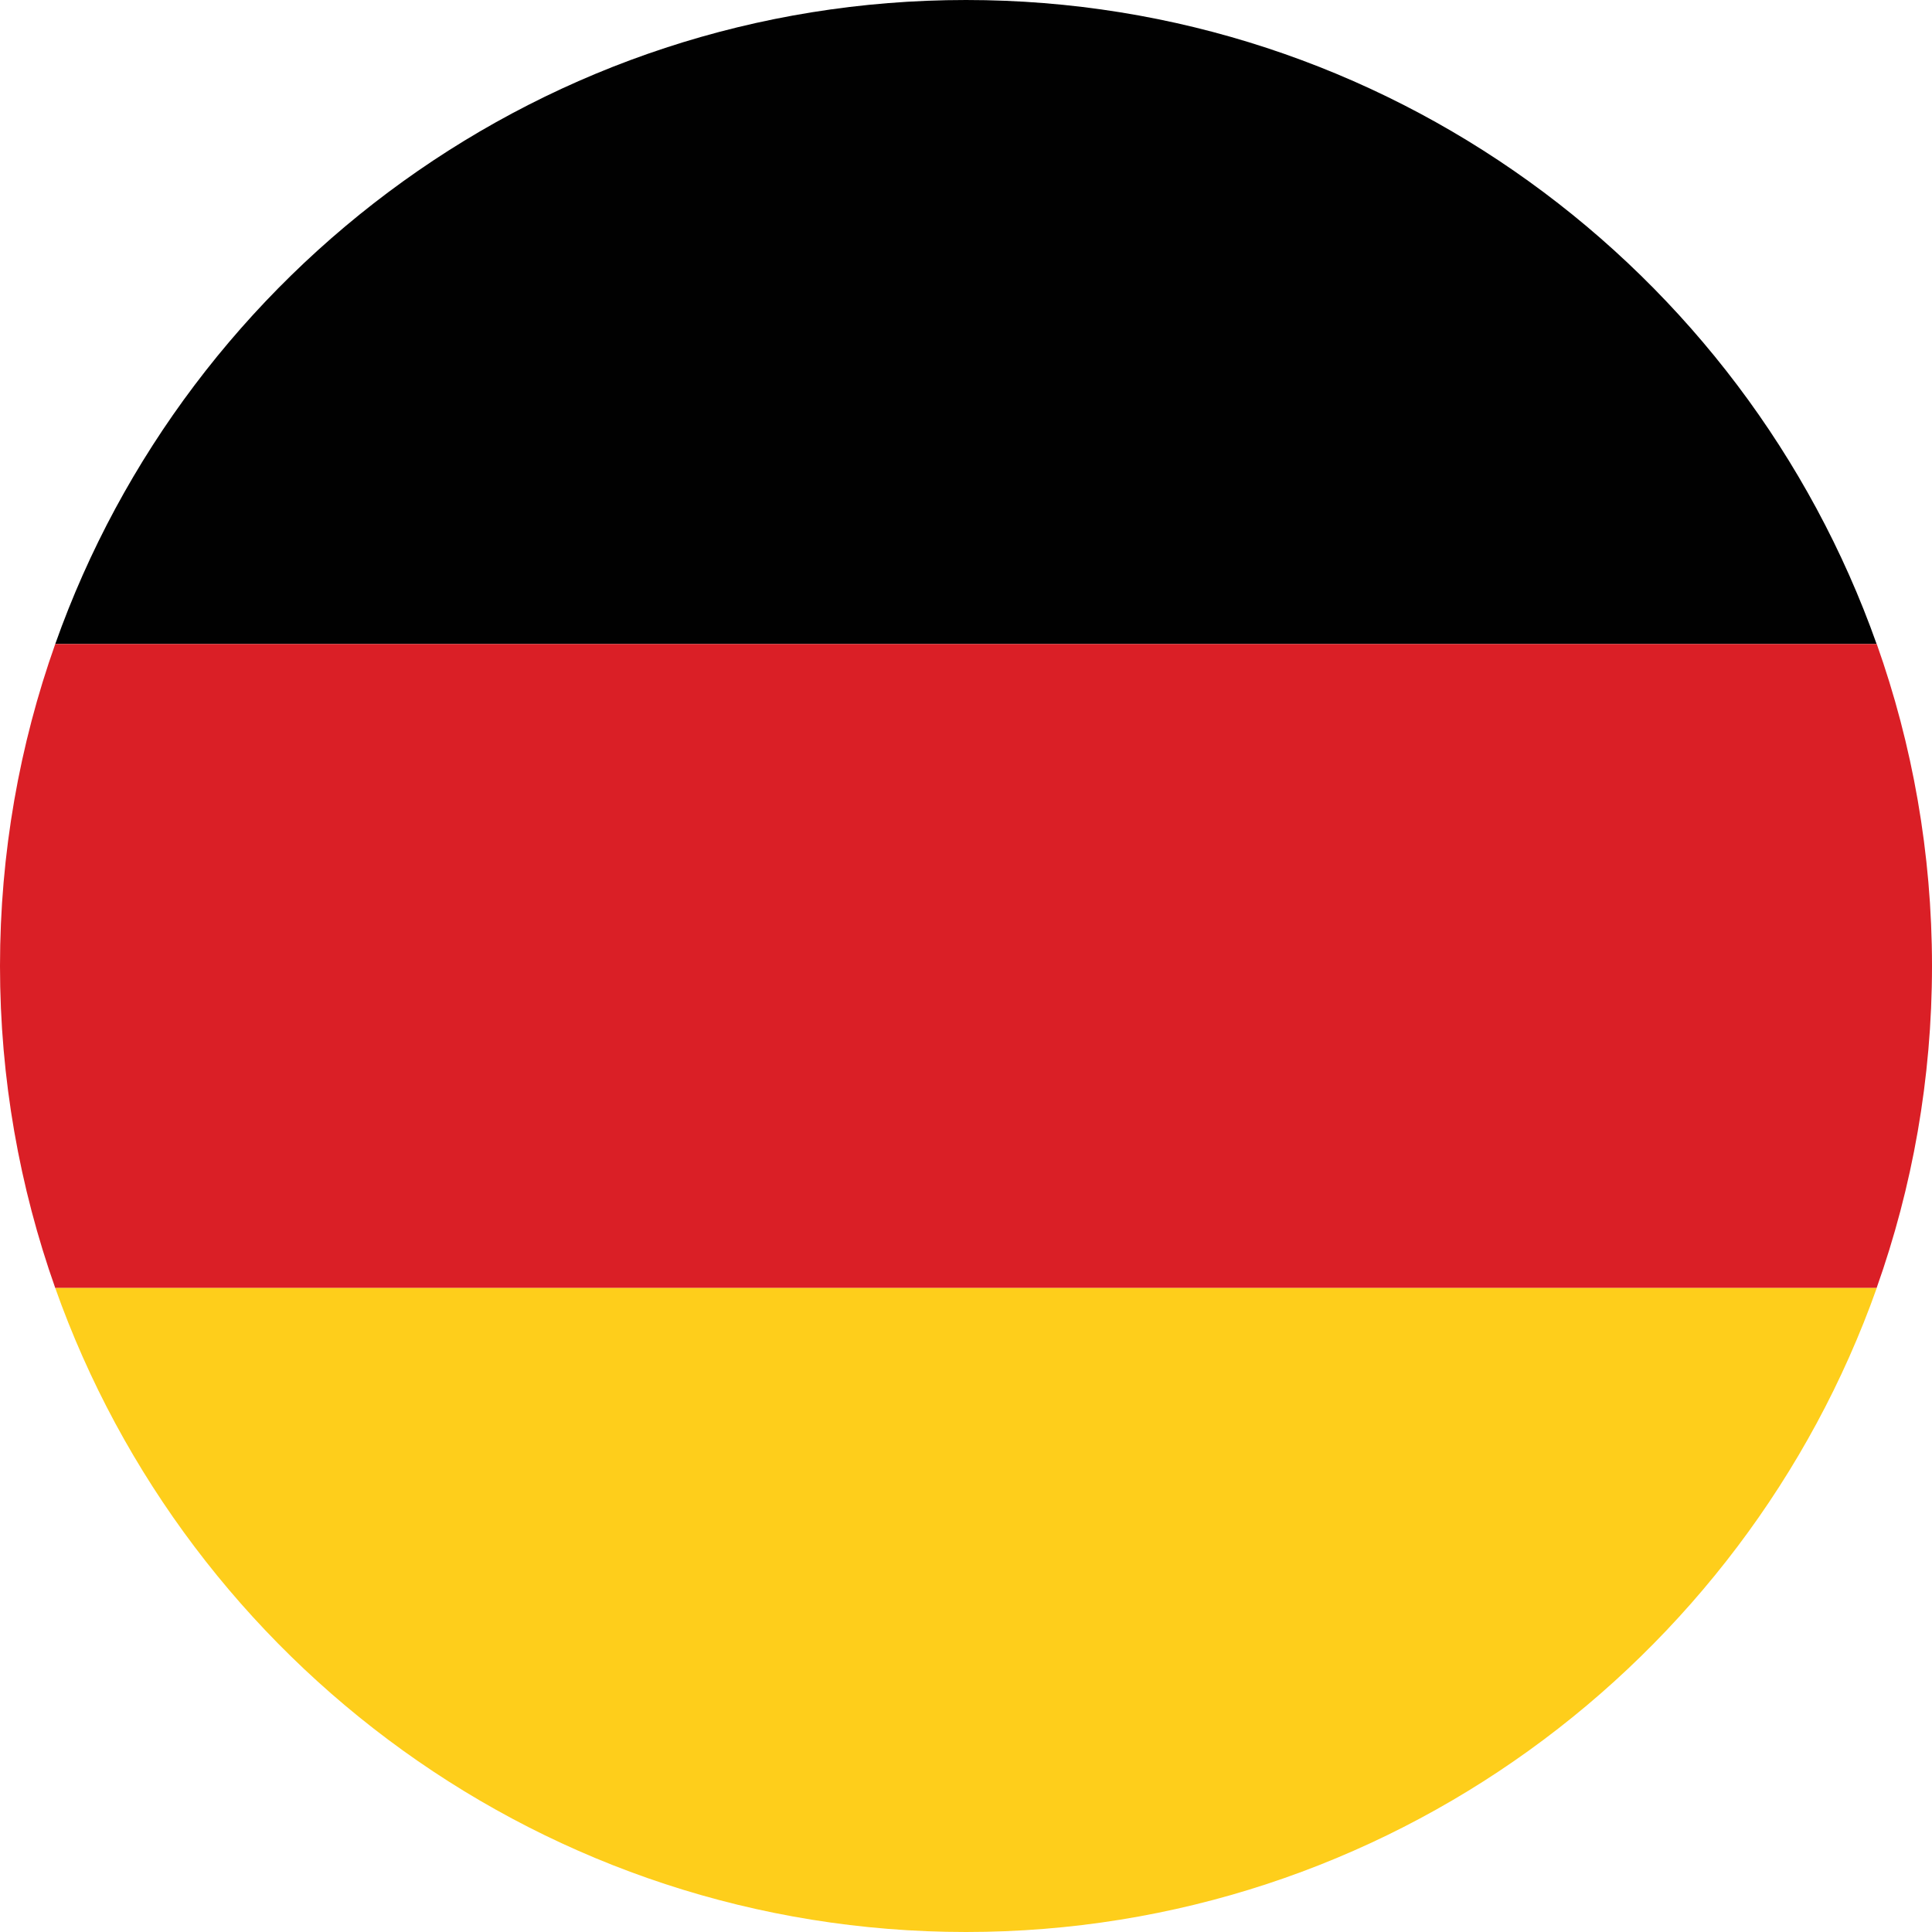 <?xml version="1.0" encoding="utf-8"?>
<!-- Generator: Adobe Illustrator 27.0.1, SVG Export Plug-In . SVG Version: 6.00 Build 0)  -->
<svg version="1.1" id="Layer_1" xmlns="http://www.w3.org/2000/svg" xmlns:xlink="http://www.w3.org/1999/xlink" x="0px" y="0px"
	 viewBox="0 0 150 150" style="enable-background:new 0 0 150 150;" xml:space="preserve">
<style type="text/css">
	.st0{fill:#010101;}
	.st1{fill:#DA1F26;}
	.st2{fill:#FECE1B;}
</style>
<g id="XMLID_2402_">
	<g id="XMLID_2406_">
		<path id="XMLID_2409_" class="st0" d="M75,0C42.41,0,14.6,20.89,4.29,50h141.41C135.39,20.89,107.59,0,75,0z"/>
		<path id="XMLID_2408_" class="st1" d="M150,75c0-8.77-1.52-17.19-4.29-25H4.29C1.52,57.81,0,66.23,0,75c0,8.75,1.52,17.17,4.29,25
			h141.41C148.48,92.17,150,83.75,150,75z"/>
		<path id="XMLID_2407_" class="st2" d="M4.29,100c10.3,29.09,38.11,50,70.71,50c32.59,0,60.39-20.91,70.71-50H4.29z"/>
	</g>
</g>
</svg>
